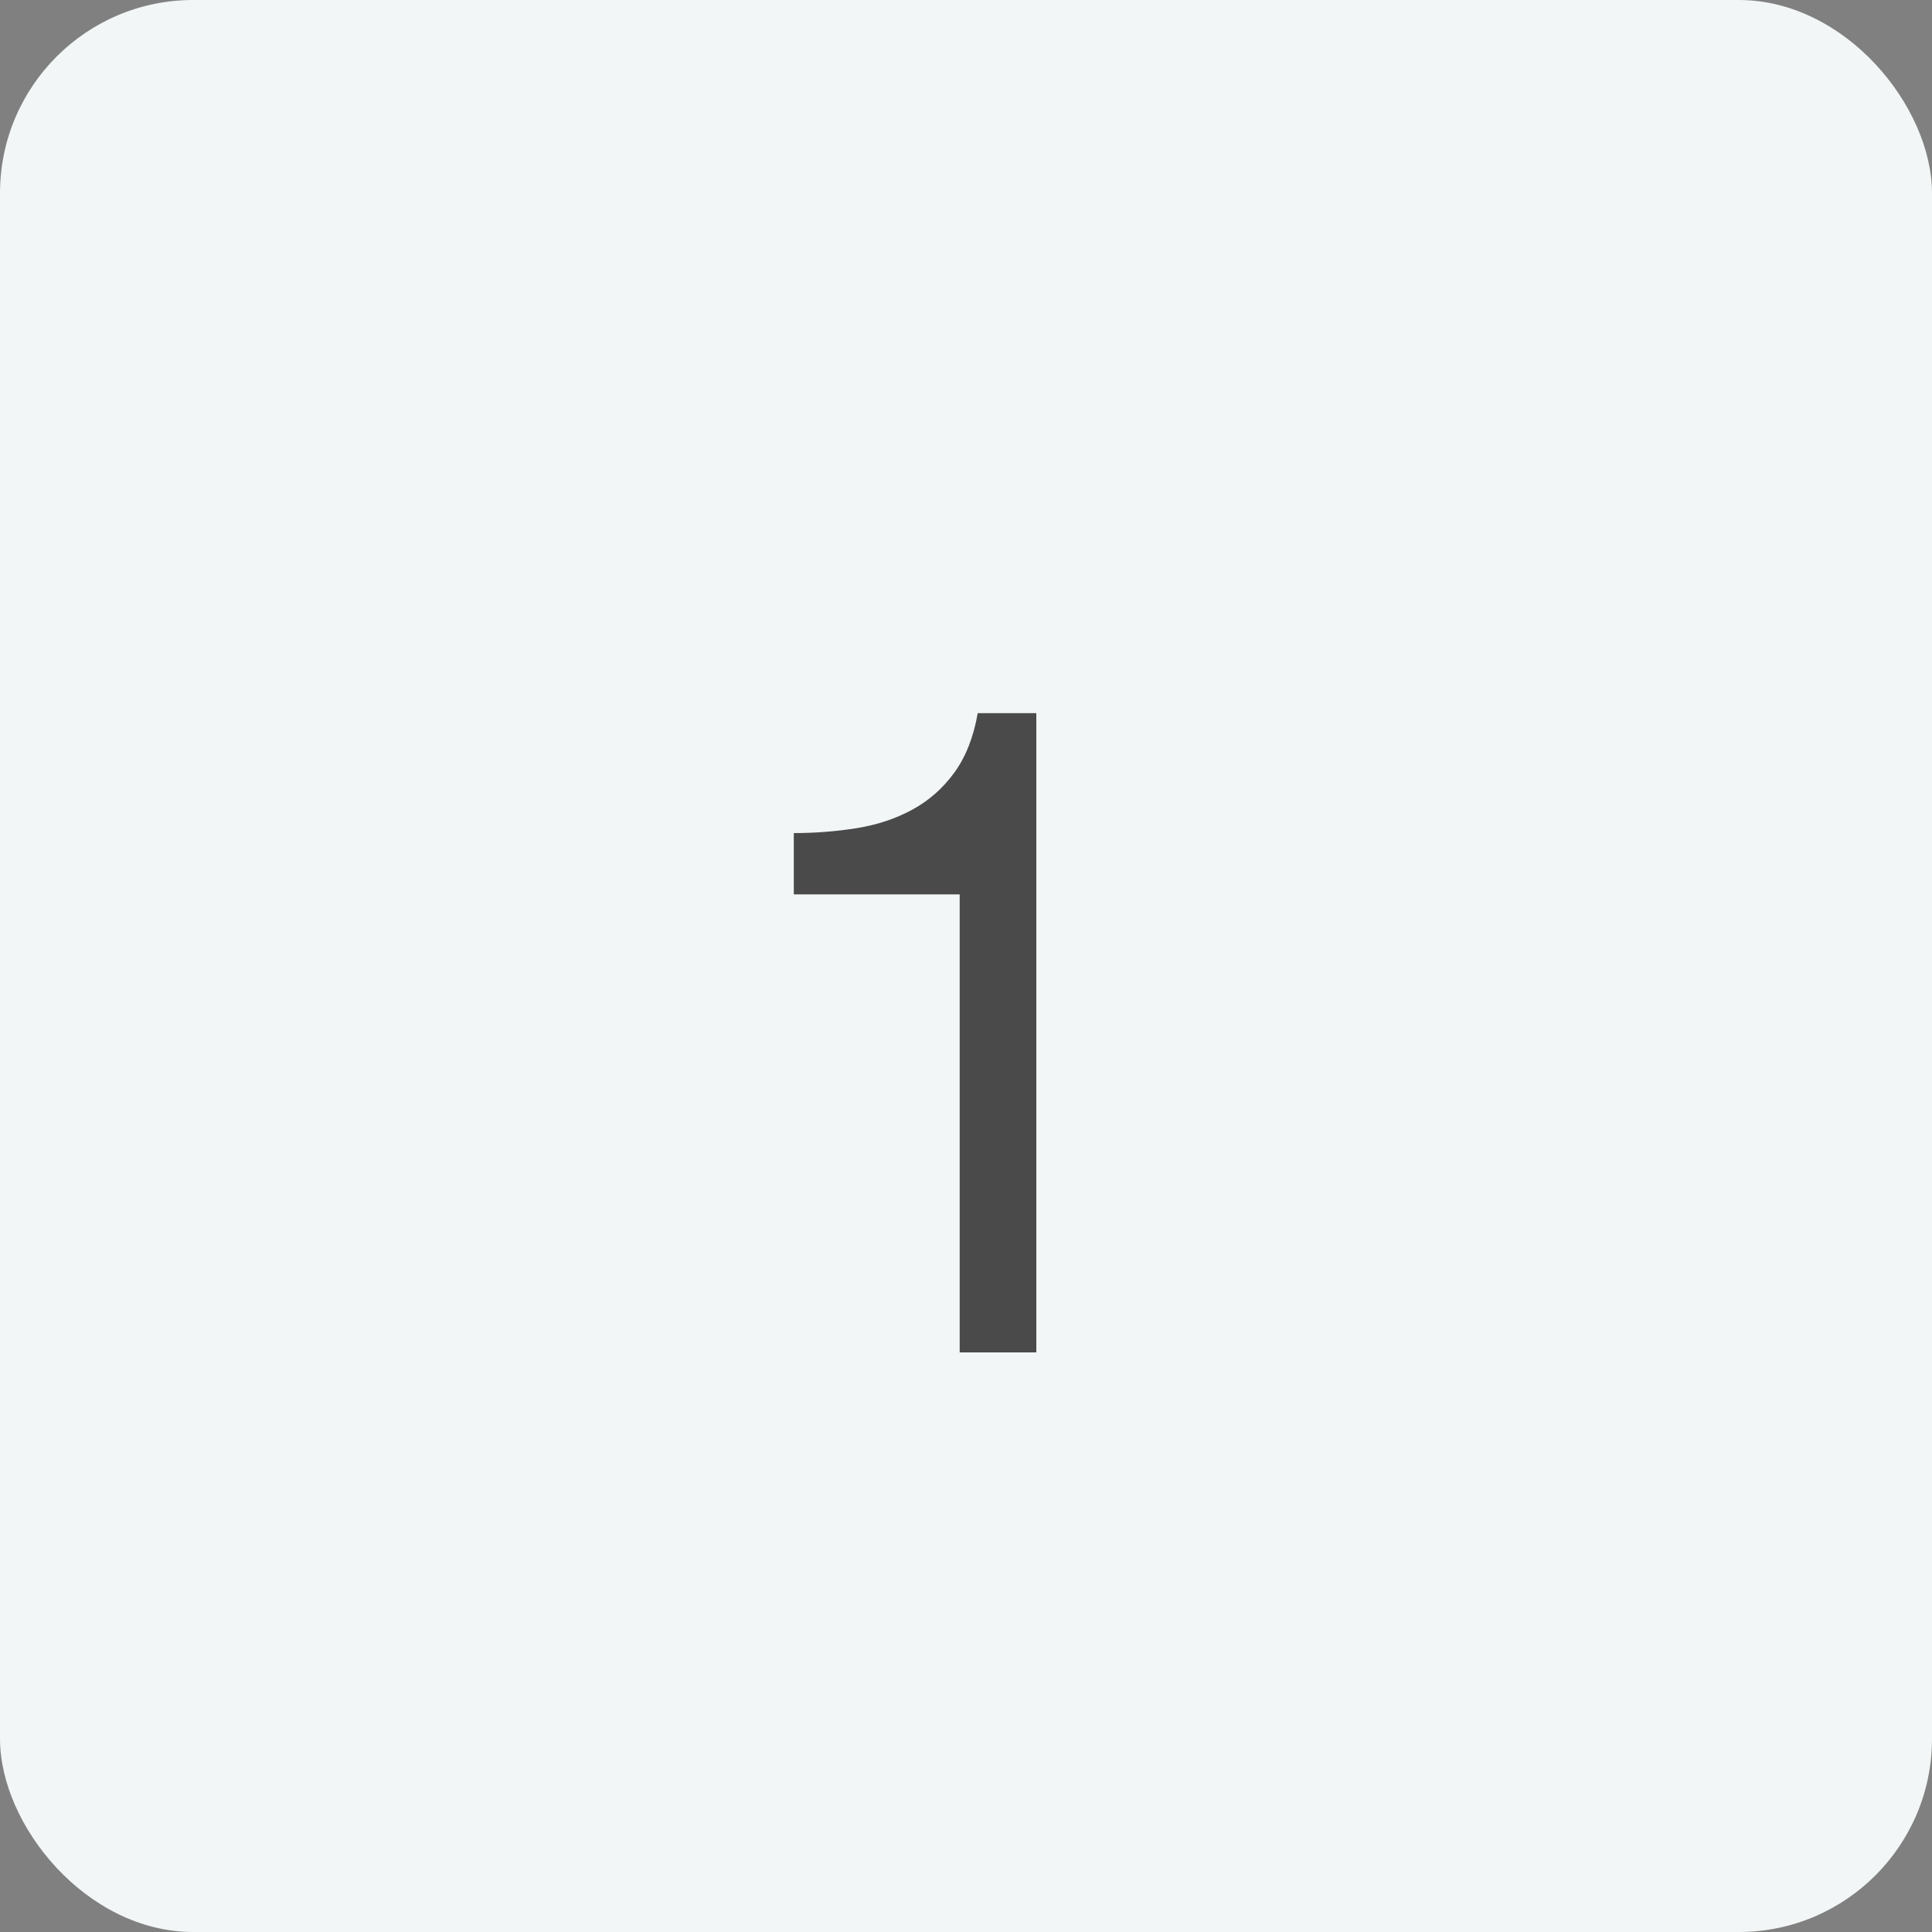 <?xml version="1.0" encoding="UTF-8"?>
<svg width="30px" height="30px" viewBox="0 0 30 30" version="1.1" xmlns="http://www.w3.org/2000/svg" xmlns:xlink="http://www.w3.org/1999/xlink">
    <rect x="0" y="0" width="30" height="30" fill="#808080" stroke="none"/>
    <!-- Generator: Sketch 51.2 (57519) - http://www.bohemiancoding.com/sketch -->
    <title>exam/icon_exam_1</title>
    <desc>Created with Sketch.</desc>
    <defs></defs>
    <g id="exam/icon_exam_1" stroke="none" stroke-width="1" fill="none" fill-rule="evenodd">
        <rect id="Rectangle-2" fill="#F2F6F6" fill-rule="nonzero" x="0" y="0" width="30" height="30" rx="3"></rect>
        <path d="M16.092,21 L14.902,21 L14.902,13.888 L12.326,13.888 L12.326,12.936 C12.662,12.936 12.989,12.91 13.306,12.859 C13.623,12.808 13.91,12.712 14.167,12.572 C14.424,12.432 14.641,12.241 14.818,11.998 C14.995,11.755 15.117,11.447 15.182,11.074 L16.092,11.074 L16.092,21 Z" id="No." fill="#4A4A4A"></path>
    </g>
</svg>